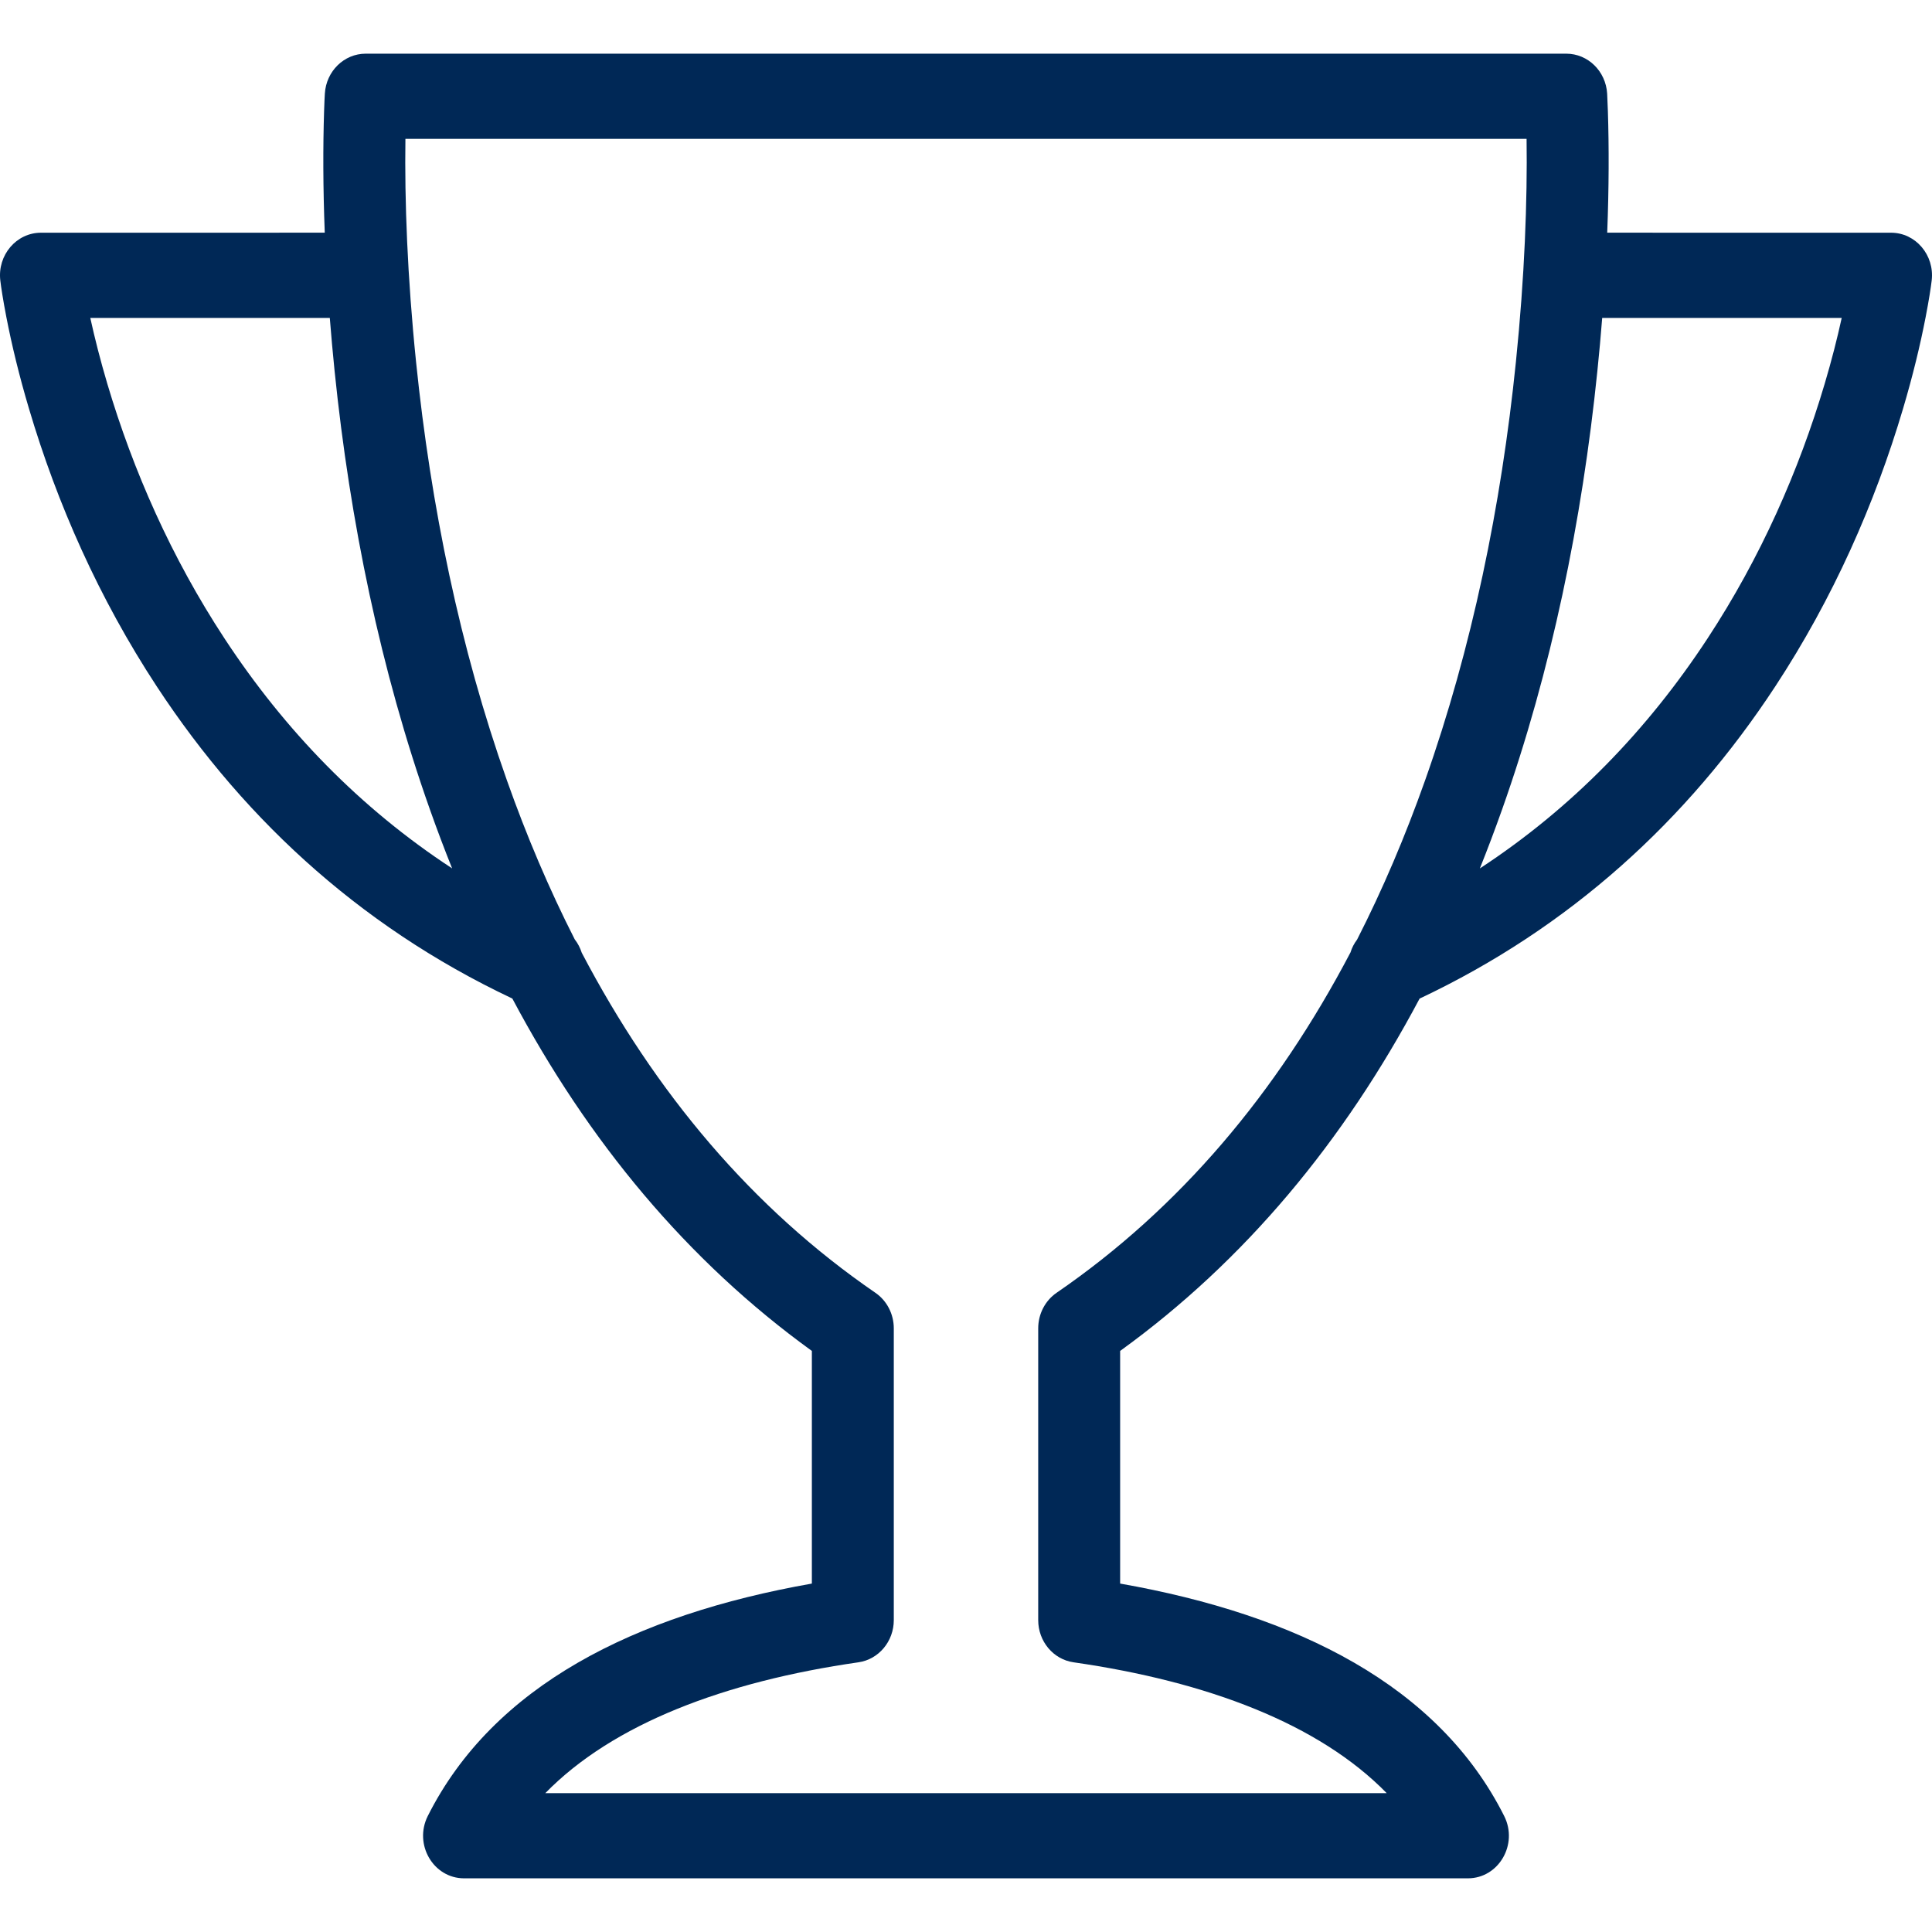 <?xml version="1.0" encoding="UTF-8"?>
<svg width="64px" height="64px" viewBox="0 0 64 64" version="1.1" xmlns="http://www.w3.org/2000/svg" xmlns:xlink="http://www.w3.org/1999/xlink">
    <title>Icons / Desktop / Brand / trophy</title>
    <g id="Icons-/-Desktop-/-Brand-/-trophy" stroke="none" stroke-width="1" fill="none" fill-rule="evenodd">
        <path d="M51.884,1.778 C52.601,1.778 53.194,2.357 53.239,3.101 C53.245,3.207 53.254,3.402 53.263,3.677 C53.301,4.859 53.299,6.213 53.241,7.708 L62.643,7.709 C63.457,7.709 64.088,8.449 63.99,9.29 C63.962,9.526 63.899,9.938 63.79,10.501 C63.612,11.423 63.365,12.446 63.039,13.544 C62.109,16.678 60.729,19.812 58.805,22.743 C55.898,27.171 52.012,30.728 47.026,33.08 C44.515,37.811 41.238,41.764 37.106,44.751 L37.106,52.458 C42.99,53.495 47.662,55.847 49.828,60.158 C50.301,61.097 49.645,62.222 48.626,62.222 L15.374,62.222 C14.354,62.222 13.699,61.097 14.171,60.157 C16.339,55.847 21.011,53.495 26.894,52.458 L26.894,44.751 C22.761,41.763 19.484,37.81 16.972,33.078 L17.442,33.295 C12.231,30.947 8.194,27.308 5.196,22.743 C3.272,19.812 1.891,16.678 0.962,13.544 C0.635,12.446 0.389,11.423 0.21,10.501 C0.101,9.938 0.038,9.526 0.01,9.29 C-0.088,8.45 0.543,7.709 1.357,7.709 L10.758,7.708 C10.7,6.213 10.698,4.859 10.736,3.677 C10.745,3.402 10.754,3.207 10.761,3.101 C10.806,2.357 11.399,1.778 12.115,1.778 L51.884,1.778 Z M50.57,4.6 L13.43,4.6 C13.401,6.642 13.493,9.161 13.783,11.993 C14.272,16.765 15.238,21.465 16.791,25.847 C17.447,27.702 18.196,29.461 19.039,31.118 C19.142,31.25 19.22,31.4 19.271,31.561 C21.712,36.214 24.926,40.03 28.998,42.825 C29.379,43.086 29.608,43.529 29.608,44.003 L29.608,53.669 C29.608,54.373 29.108,54.97 28.437,55.066 C24.001,55.704 20.307,57.104 18.064,59.4 L45.936,59.4 C43.694,57.104 39.999,55.704 35.563,55.066 C34.892,54.97 34.392,54.373 34.392,53.669 L34.392,44.003 C34.392,43.529 34.621,43.086 35.001,42.825 C39.077,40.028 42.293,36.208 44.737,31.55 C44.784,31.397 44.858,31.253 44.955,31.126 C45.801,29.468 46.551,27.705 47.209,25.847 C48.761,21.465 49.728,16.765 50.216,11.993 C50.506,9.161 50.598,6.642 50.57,4.6 Z M52.915,12.291 C52.405,17.281 51.392,22.204 49.756,26.823 C49.522,27.482 49.278,28.13 49.022,28.768 C52.073,26.77 54.567,24.192 56.563,21.152 C58.323,18.471 59.591,15.592 60.445,12.713 C60.675,11.938 60.862,11.206 61.009,10.531 L53.075,10.531 C53.03,11.103 52.977,11.691 52.915,12.291 Z M10.925,10.531 L2.991,10.531 C3.139,11.206 3.325,11.937 3.555,12.713 C4.409,15.591 5.678,18.471 7.438,21.152 C9.433,24.191 11.927,26.769 14.977,28.766 C14.721,28.129 14.477,27.481 14.244,26.823 C12.607,22.204 11.595,17.281 11.084,12.291 C11.023,11.691 10.97,11.103 10.925,10.531 Z" id="Combined-Shape" fill="#002856" fill-rule="nonzero"></path>
    </g>
</svg>